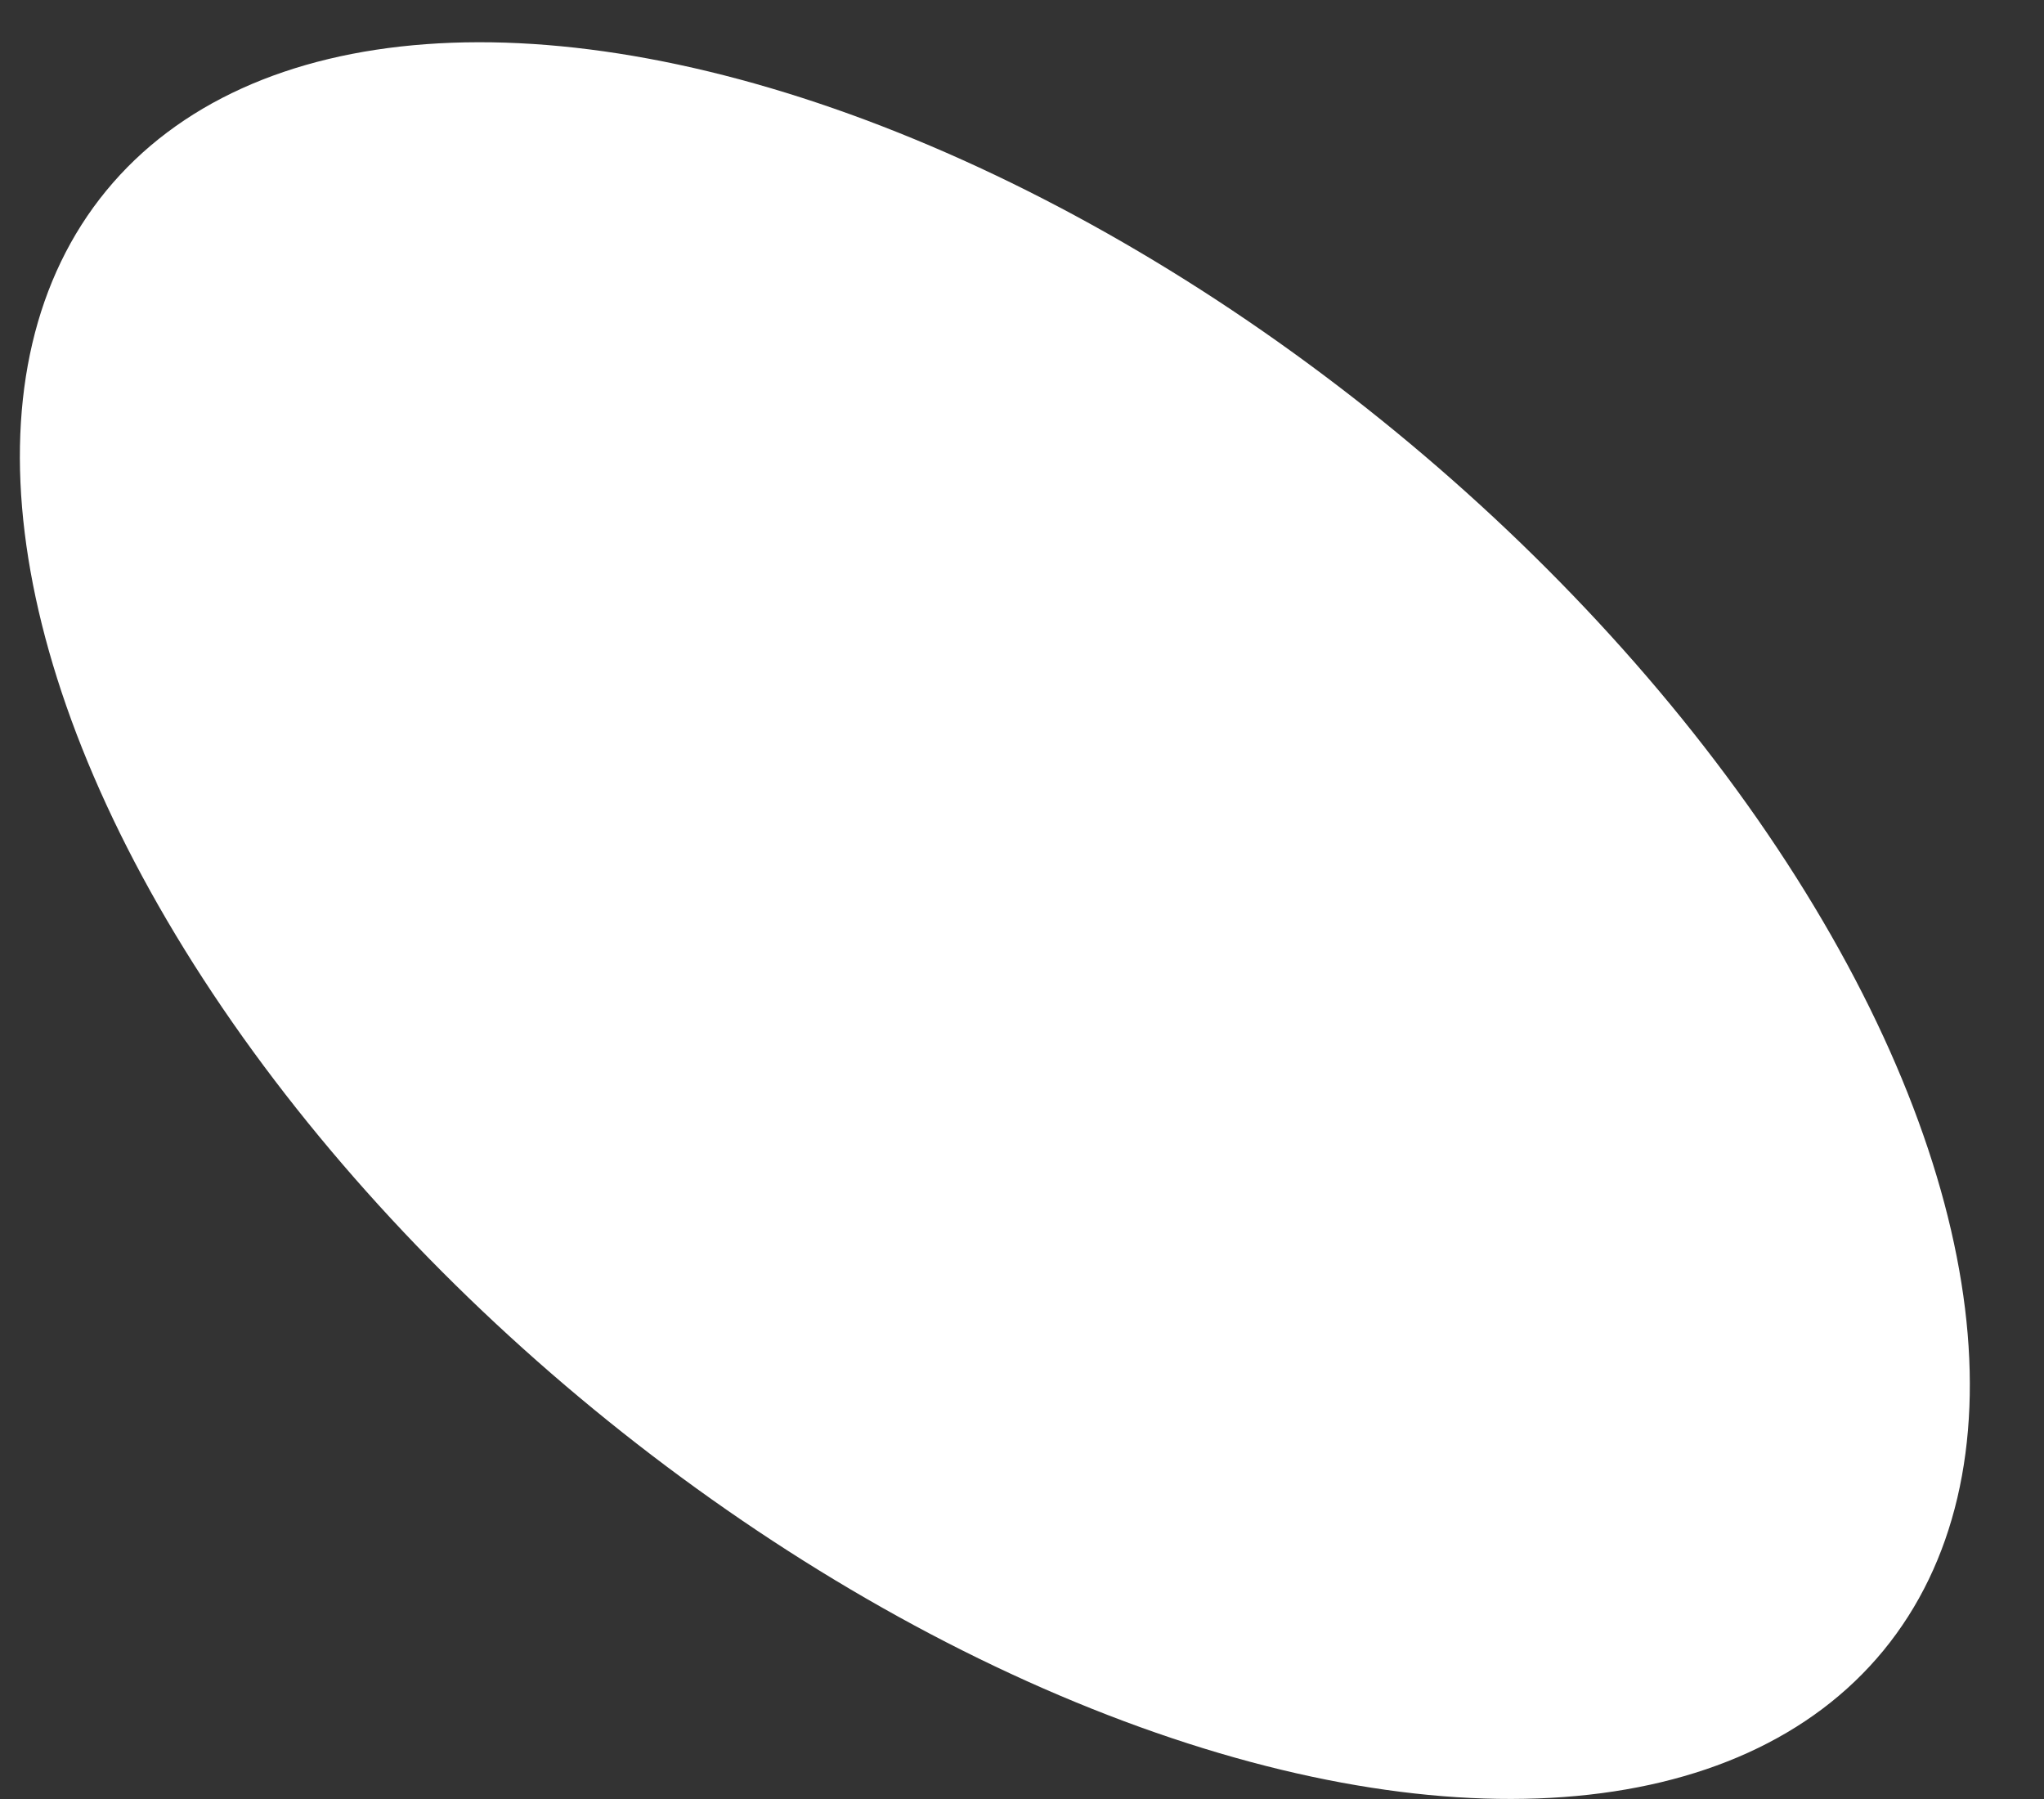 <?xml version="1.0" encoding="UTF-8"?> <svg xmlns="http://www.w3.org/2000/svg" width="25" height="22" viewBox="0 0 25 22" fill="none"><rect x="0" y="0" width="25" height="22" fill="#333333" stroke="none"/> <ellipse cx="12.168" cy="11.258" rx="14.064" ry="7.732" transform="rotate(39.396 12.168 11.258)" fill="white"></ellipse> </svg> 